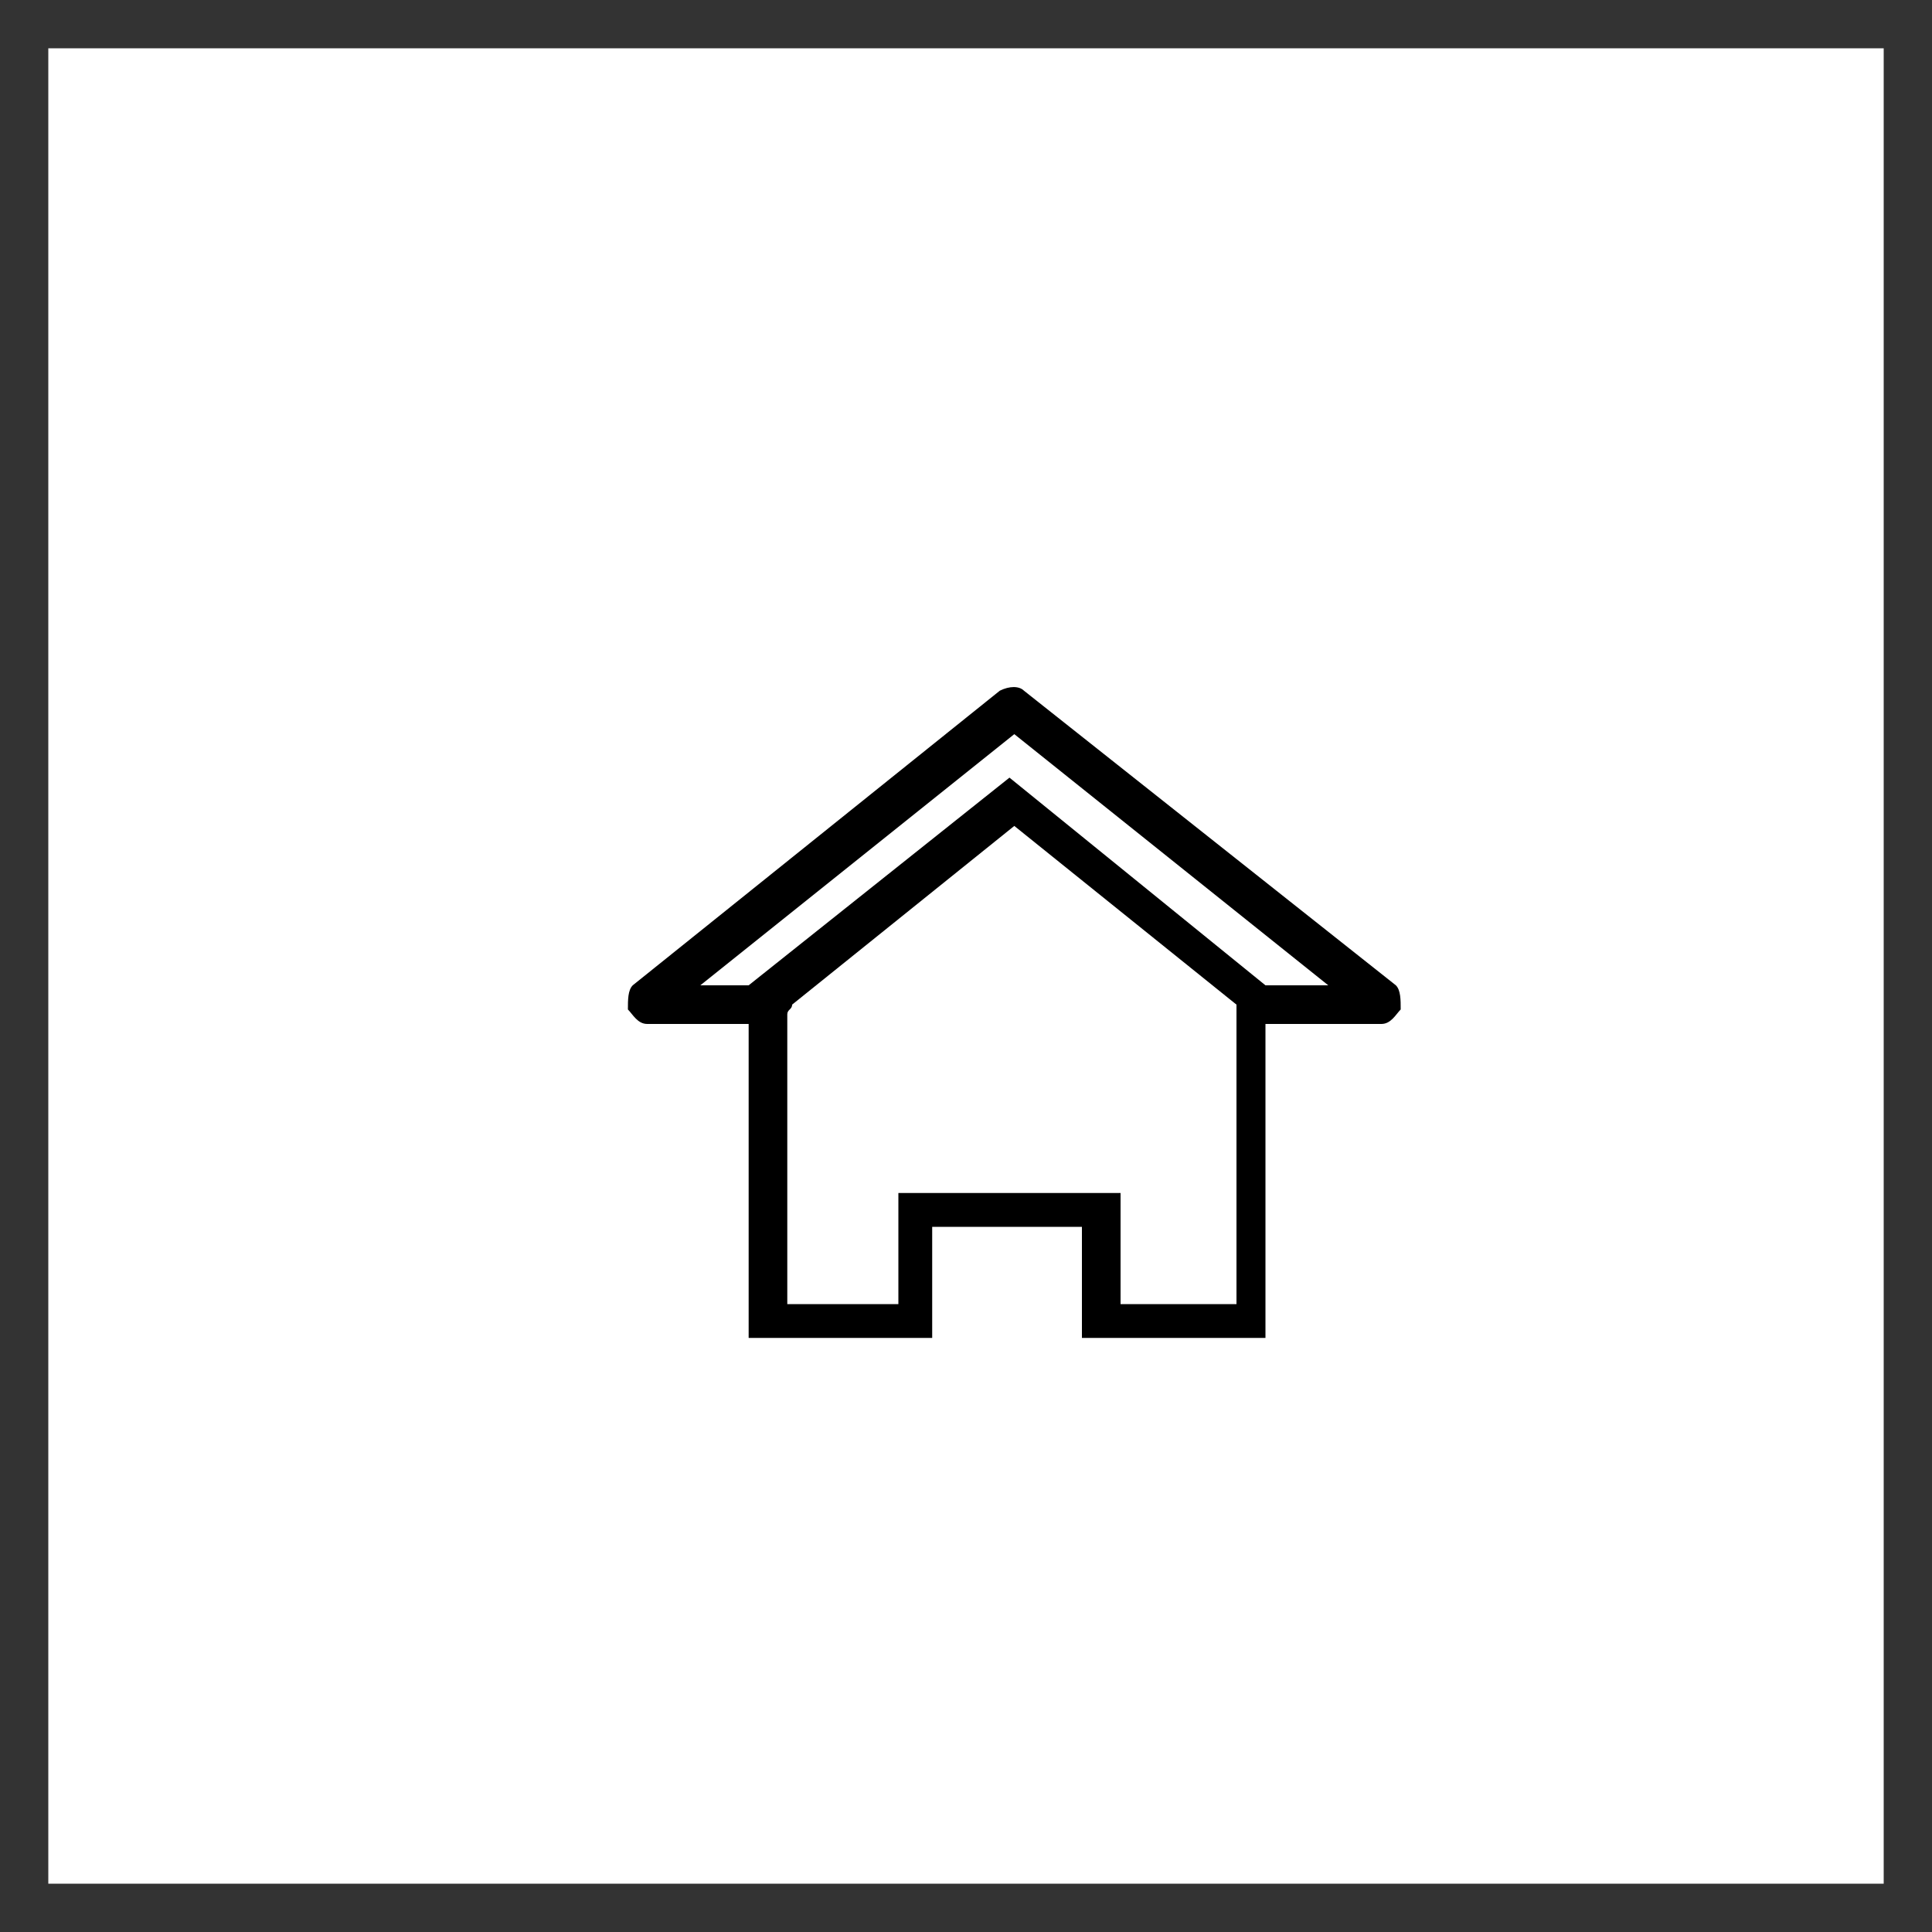 <?xml version="1.0" encoding="UTF-8"?>
<svg width="40px" height="40px" viewBox="0 0 40 40" version="1.1" xmlns="http://www.w3.org/2000/svg" xmlns:xlink="http://www.w3.org/1999/xlink">
    <title>房子备份@3x</title>
    <g id="首页" stroke="none" stroke-width="1" fill="none" fill-rule="evenodd">
        <g id="实名验证2/上传身份证后备份-4" transform="translate(-50, -671)">
            <g id="房子备份" transform="translate(50, 671)">
                <rect id="矩形" fill="#000000" fill-rule="nonzero" opacity="0" x="13" y="13" width="16" height="16"></rect>
                <path d="M28.9,20.4 L21.2,14.3 C21.1,14.2 20.9,14.2 20.7,14.3 L13.1,20.4 C13,20.5 13,20.7 13,20.9 C13.1,21 13.2,21.2 13.4,21.2 L15.5,21.2 L15.5,27.7 L19.3,27.7 L19.3,25.4 L22.4,25.4 L22.4,27.7 L26.2,27.7 L26.2,21.2 L28.6,21.2 C28.8,21.2 28.9,21 29,20.9 C29,20.7 29,20.5 28.9,20.4 Z M25.5,27 L23.2,27 L23.2,24.7 L18.6,24.7 L18.6,27 L16.3,27 L16.3,21 C16.3,20.9 16.4,20.9 16.4,20.8 L21,17.1 L25.6,20.8 L25.6,27 L25.5,27 Z M26.2,20.4 L20.9,16.1 L15.5,20.4 L14.5,20.4 L21,15.2 L27.5,20.4 L26.2,20.4 Z" id="形状" fill="#000000" fill-rule="nonzero"></path>
                <rect id="矩形" stroke="#333333" x="0.5" y="0.5" width="39" height="39"></rect>
            </g>
        </g>
    </g>
</svg>